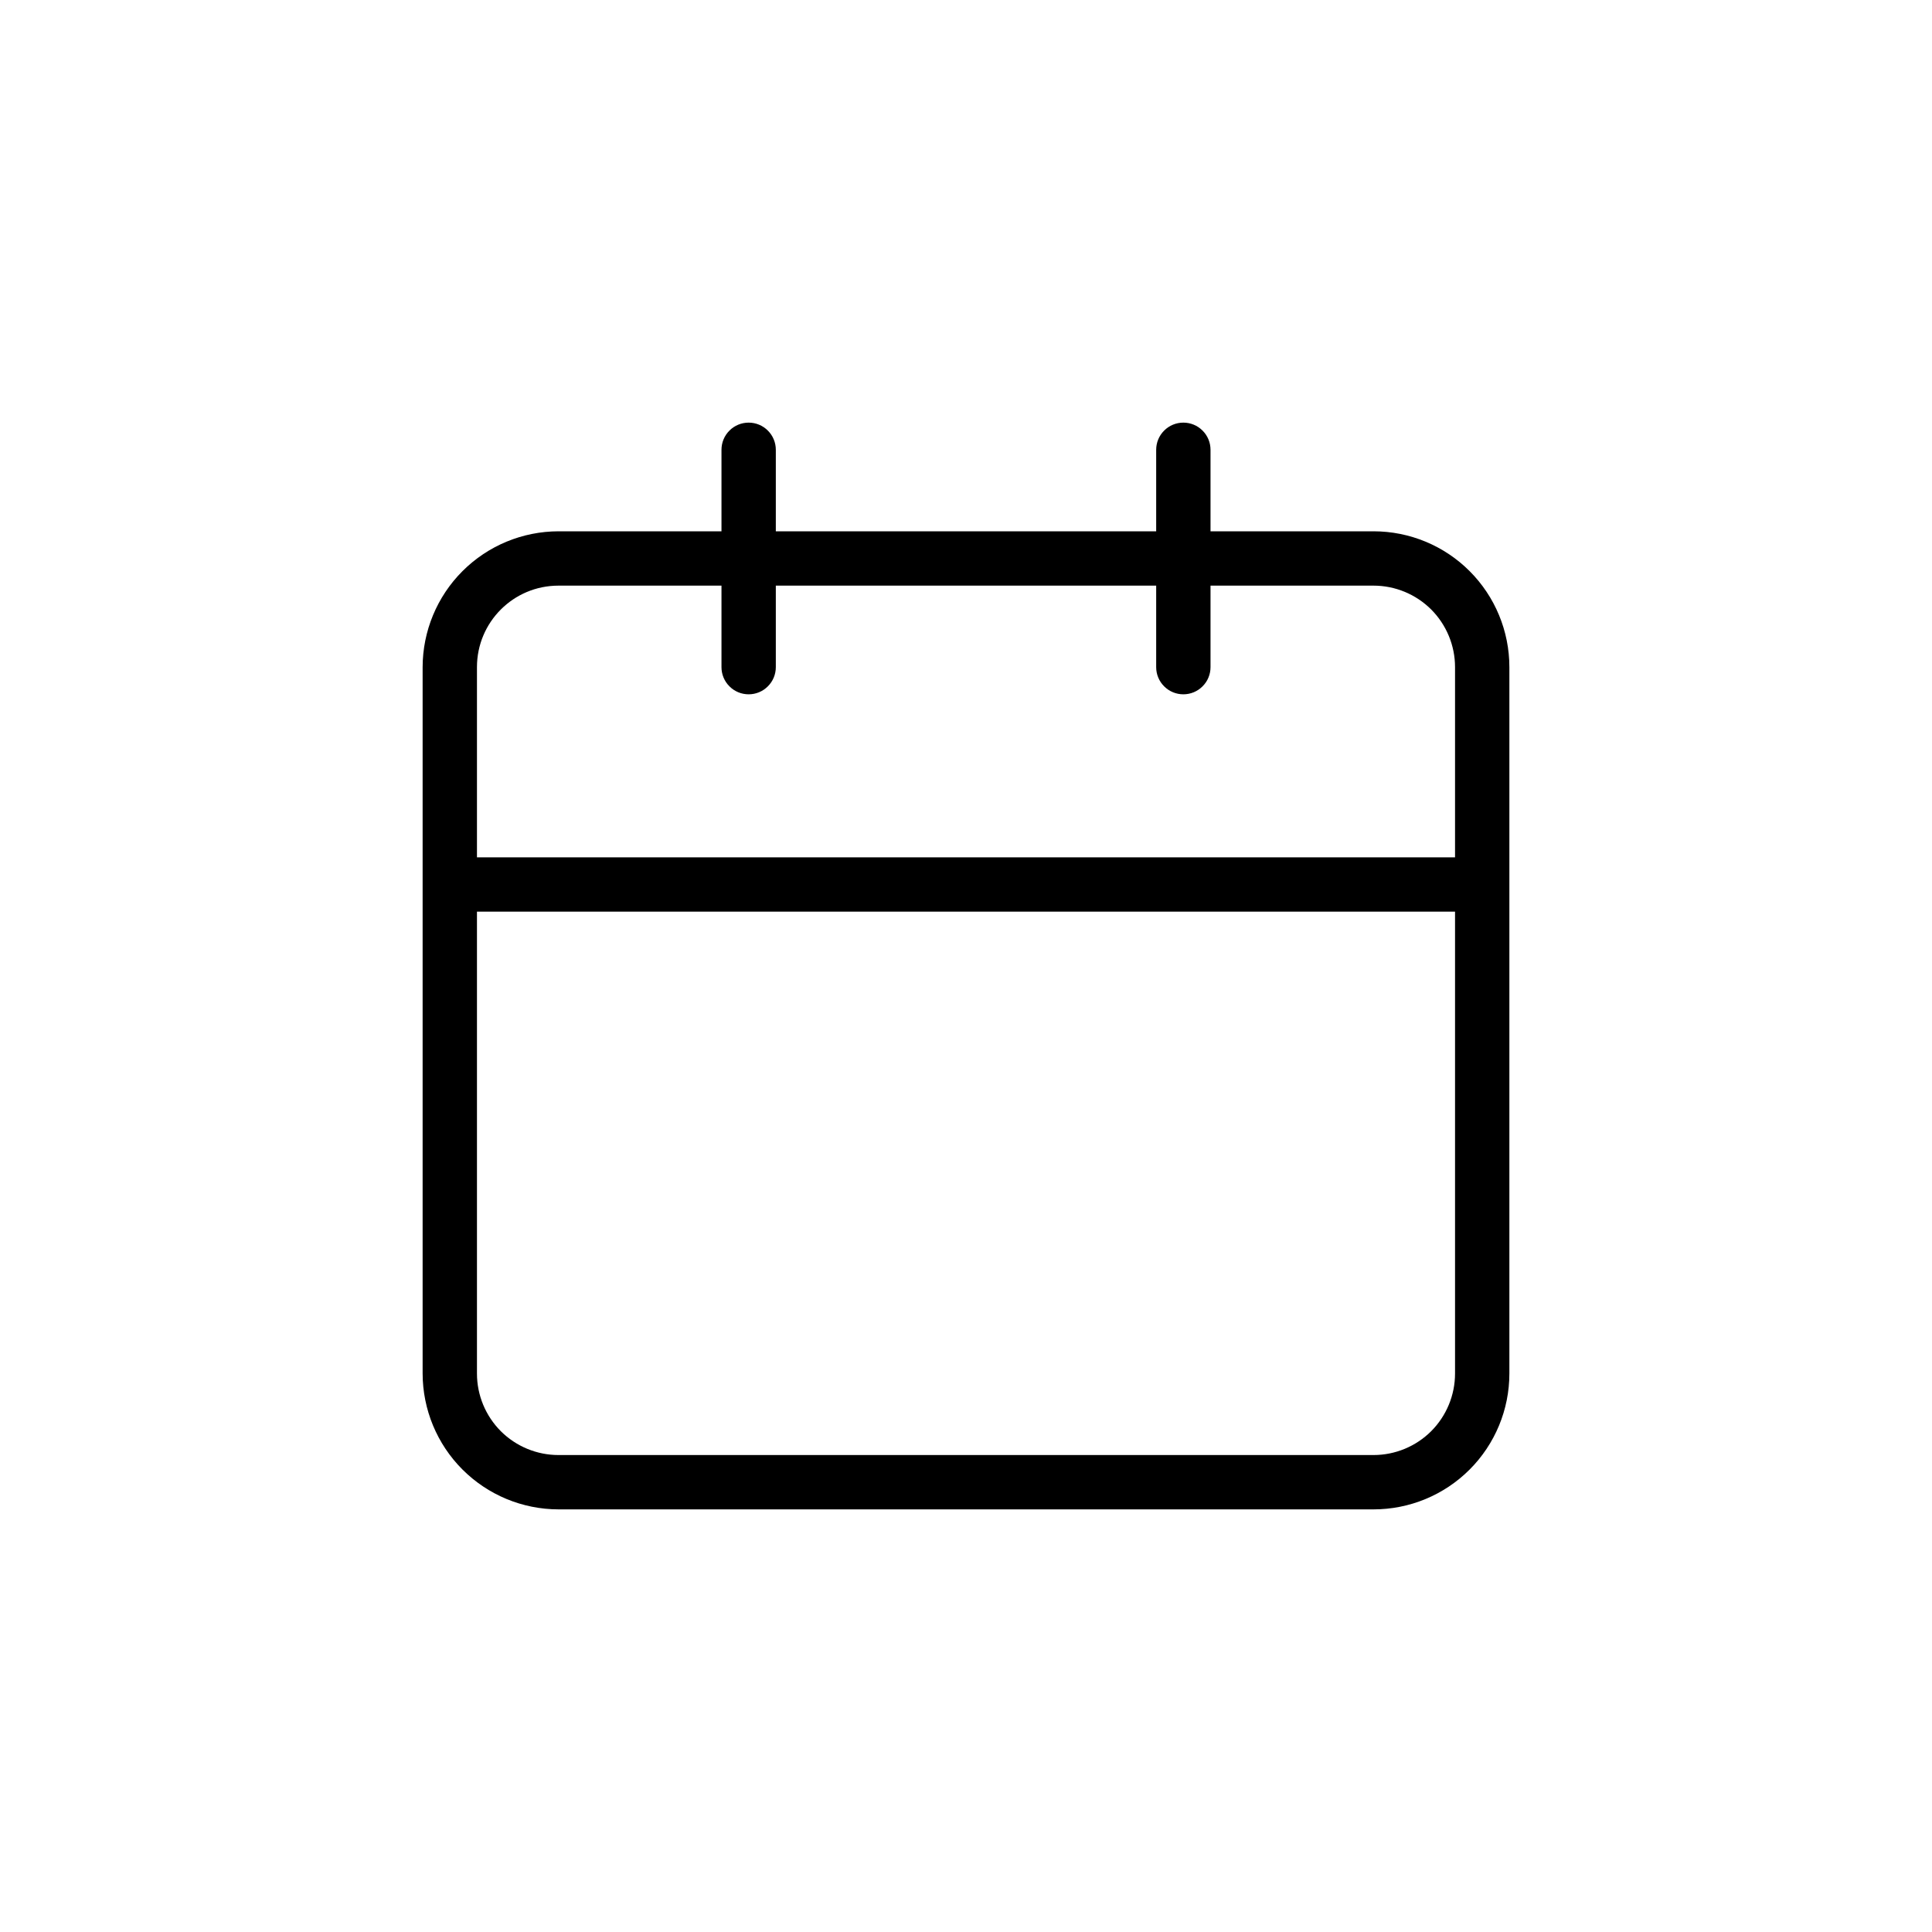 <svg width="32" height="32" viewBox="0 0 32 32" fill="none" xmlns="http://www.w3.org/2000/svg">
<path d="M22.75 8.8H20.05V7.45C20.05 7.331 20.003 7.216 19.918 7.132C19.834 7.047 19.719 7 19.6 7C19.481 7 19.366 7.047 19.282 7.132C19.197 7.216 19.15 7.331 19.15 7.45V8.8H12.85V7.45C12.85 7.331 12.803 7.216 12.718 7.132C12.634 7.047 12.519 7 12.4 7C12.281 7 12.166 7.047 12.082 7.132C11.997 7.216 11.95 7.331 11.95 7.45V8.8H9.25C8.653 8.801 8.082 9.038 7.66 9.46C7.238 9.882 7.001 10.454 7 11.05V22.75C7.001 23.346 7.238 23.918 7.66 24.34C8.082 24.762 8.653 24.999 9.25 25H22.75C23.347 25 23.919 24.763 24.341 24.341C24.763 23.919 25 23.347 25 22.75V11.05C25 10.453 24.763 9.881 24.341 9.459C23.919 9.037 23.347 8.8 22.75 8.8ZM24.1 22.75C24.1 23.108 23.958 23.451 23.705 23.705C23.451 23.958 23.108 24.1 22.75 24.1H9.25C8.892 24.1 8.549 23.958 8.295 23.705C8.042 23.451 7.9 23.108 7.9 22.75V15.1H24.1V22.75ZM24.1 14.2H7.9V11.05C7.9 10.305 8.503 9.7 9.25 9.7H11.95V11.05C11.95 11.169 11.997 11.284 12.082 11.368C12.166 11.453 12.281 11.5 12.4 11.5C12.519 11.5 12.634 11.453 12.718 11.368C12.803 11.284 12.85 11.169 12.85 11.05V9.7H19.15V11.05C19.15 11.169 19.197 11.284 19.282 11.368C19.366 11.453 19.481 11.5 19.6 11.5C19.719 11.5 19.834 11.453 19.918 11.368C20.003 11.284 20.05 11.169 20.05 11.05V9.7H22.75C23.108 9.7 23.451 9.842 23.705 10.095C23.958 10.349 24.1 10.692 24.1 11.05V14.2Z" fill="black"/>
</svg>
